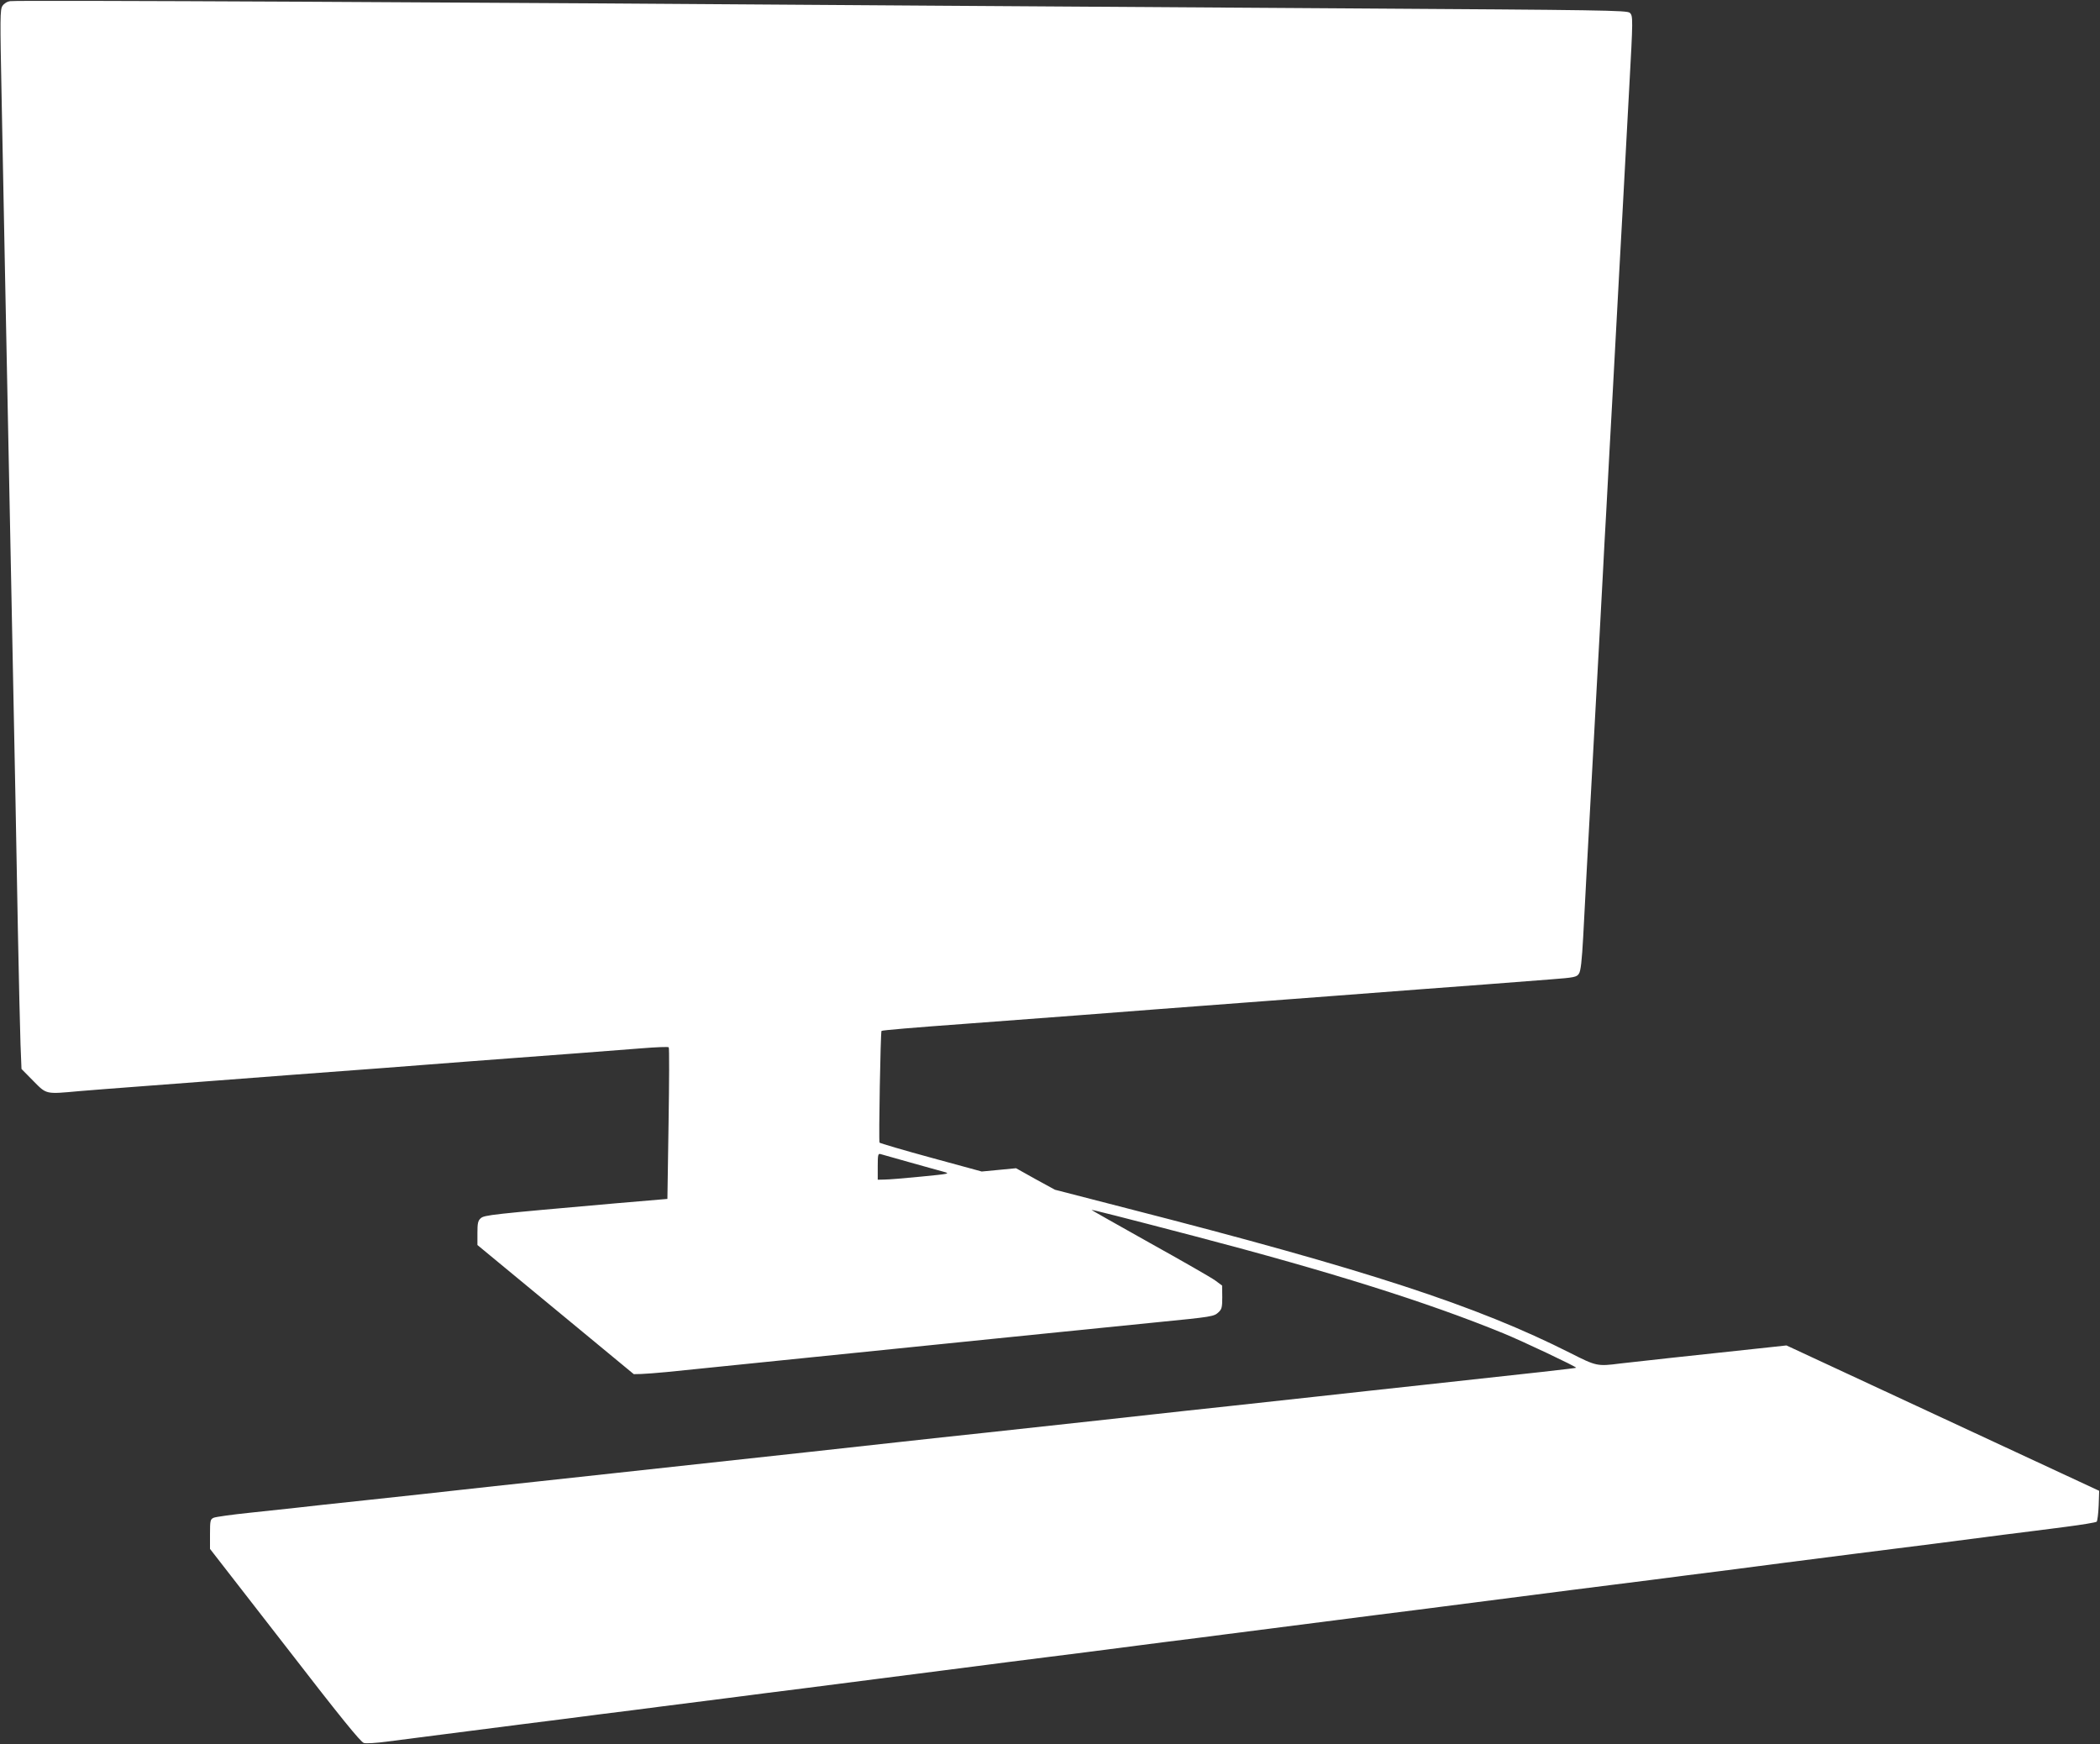 <?xml version="1.0" standalone="no"?>
<!DOCTYPE svg PUBLIC "-//W3C//DTD SVG 20010904//EN"
 "http://www.w3.org/TR/2001/REC-SVG-20010904/DTD/svg10.dtd">
<svg version="1.0" xmlns="http://www.w3.org/2000/svg"
 width="1280pt" height="1063pt" viewBox="0 0 1280 1063"
 preserveAspectRatio="xMidYMid meet">
<rect x="0" y="0" width="1280" height="1063" fill="#333333" stroke="none"/>
<g transform="translate(0,1063) scale(0.1,-0.1)"
fill="#ffffff" stroke="none">
<path d="M63 10623 c-19 -2 -38 -14 -48 -29 -15 -23 -15 -70 -5 -567 6 -298
15 -762 20 -1032 10 -492 22 -1087 40 -2005 23 -1150 30 -1514 39 -2030 6
-300 13 -612 16 -695 l6 -150 72 -73 c82 -83 73 -81 281 -62 61 5 235 19 386
30 151 11 329 25 395 30 127 10 304 23 525 40 512 38 669 50 795 60 147 11
345 27 525 40 271 20 560 42 802 61 87 7 161 10 164 6 4 -3 3 -213 -1 -465
l-7 -459 -317 -27 c-759 -67 -799 -71 -821 -91 -17 -15 -20 -31 -20 -90 l0
-73 476 -393 477 -394 46 1 c25 1 96 6 156 12 811 83 1294 132 1395 142 52 5
185 19 295 30 110 11 243 25 295 30 52 5 230 23 395 40 165 17 433 44 595 60
354 35 359 36 388 63 19 18 22 30 22 91 l-1 71 -42 31 c-23 17 -203 120 -399
229 -196 110 -356 200 -355 201 3 2 170 -40 636 -162 820 -215 1410 -400 1874
-590 113 -46 449 -205 444 -210 -2 -3 -244 -30 -927 -104 -206 -22 -494 -54
-640 -70 -146 -16 -393 -43 -550 -60 -157 -17 -364 -39 -460 -50 -168 -19
-409 -45 -1015 -111 -154 -16 -399 -43 -545 -59 -146 -16 -391 -43 -545 -60
-573 -62 -1025 -111 -1195 -130 -96 -10 -303 -33 -460 -50 -157 -17 -364 -39
-460 -50 -96 -11 -344 -38 -550 -60 -206 -22 -413 -44 -460 -50 -47 -5 -173
-19 -280 -30 -107 -11 -205 -25 -217 -30 -21 -9 -23 -16 -23 -100 l0 -90 456
-587 c343 -444 462 -590 482 -596 15 -4 77 0 137 8 61 8 218 28 350 45 132 17
346 44 475 61 129 16 341 43 470 60 129 16 303 38 385 49 83 11 256 33 385 49
129 17 341 44 470 60 129 17 343 44 475 61 132 17 308 39 390 50 83 11 257 33
388 50 130 16 344 44 475 60 130 17 343 44 472 61 129 16 303 38 385 49 156
20 434 56 905 116 151 19 343 43 425 54 315 40 548 70 778 100 130 16 344 44
475 60 130 17 324 42 430 55 105 14 279 36 385 50 105 13 299 38 430 55 130
16 344 44 475 60 130 17 325 42 432 56 107 13 277 35 378 48 101 13 187 27
192 32 4 5 10 49 12 99 l3 89 -953 443 -953 443 -92 -10 c-469 -50 -856 -92
-921 -100 -140 -18 -145 -17 -305 64 -570 288 -1240 507 -2699 881 l-442 114
-119 65 -118 66 -104 -10 -105 -10 -308 84 c-169 46 -311 88 -315 92 -6 8 6
674 12 681 4 4 204 21 507 43 605 45 835 63 1185 90 66 5 185 14 265 20 80 6
199 15 265 20 66 5 185 14 265 20 80 6 199 15 265 20 138 11 330 25 525 40
271 20 560 42 802 61 145 11 159 14 172 35 11 15 18 80 26 225 6 112 15 283
20 379 5 96 14 261 20 365 10 183 20 361 40 735 5 96 14 259 20 363 5 103 15
270 20 372 5 102 14 268 20 370 5 102 15 269 20 373 6 103 15 266 20 362 5 96
14 263 20 370 6 107 15 274 20 370 5 96 14 259 20 363 20 381 31 566 40 742
24 435 24 448 4 467 -17 15 -157 17 -1739 27 -946 6 -2046 13 -2445 16 -2851
21 -5642 35 -5687 28z m5482 -7077 c88 -25 180 -50 205 -57 44 -12 39 -13
-135 -30 -99 -10 -199 -18 -222 -18 l-43 -1 0 81 c0 72 2 80 18 75 9 -3 89
-25 177 -50z"/>
</g>
</svg>
